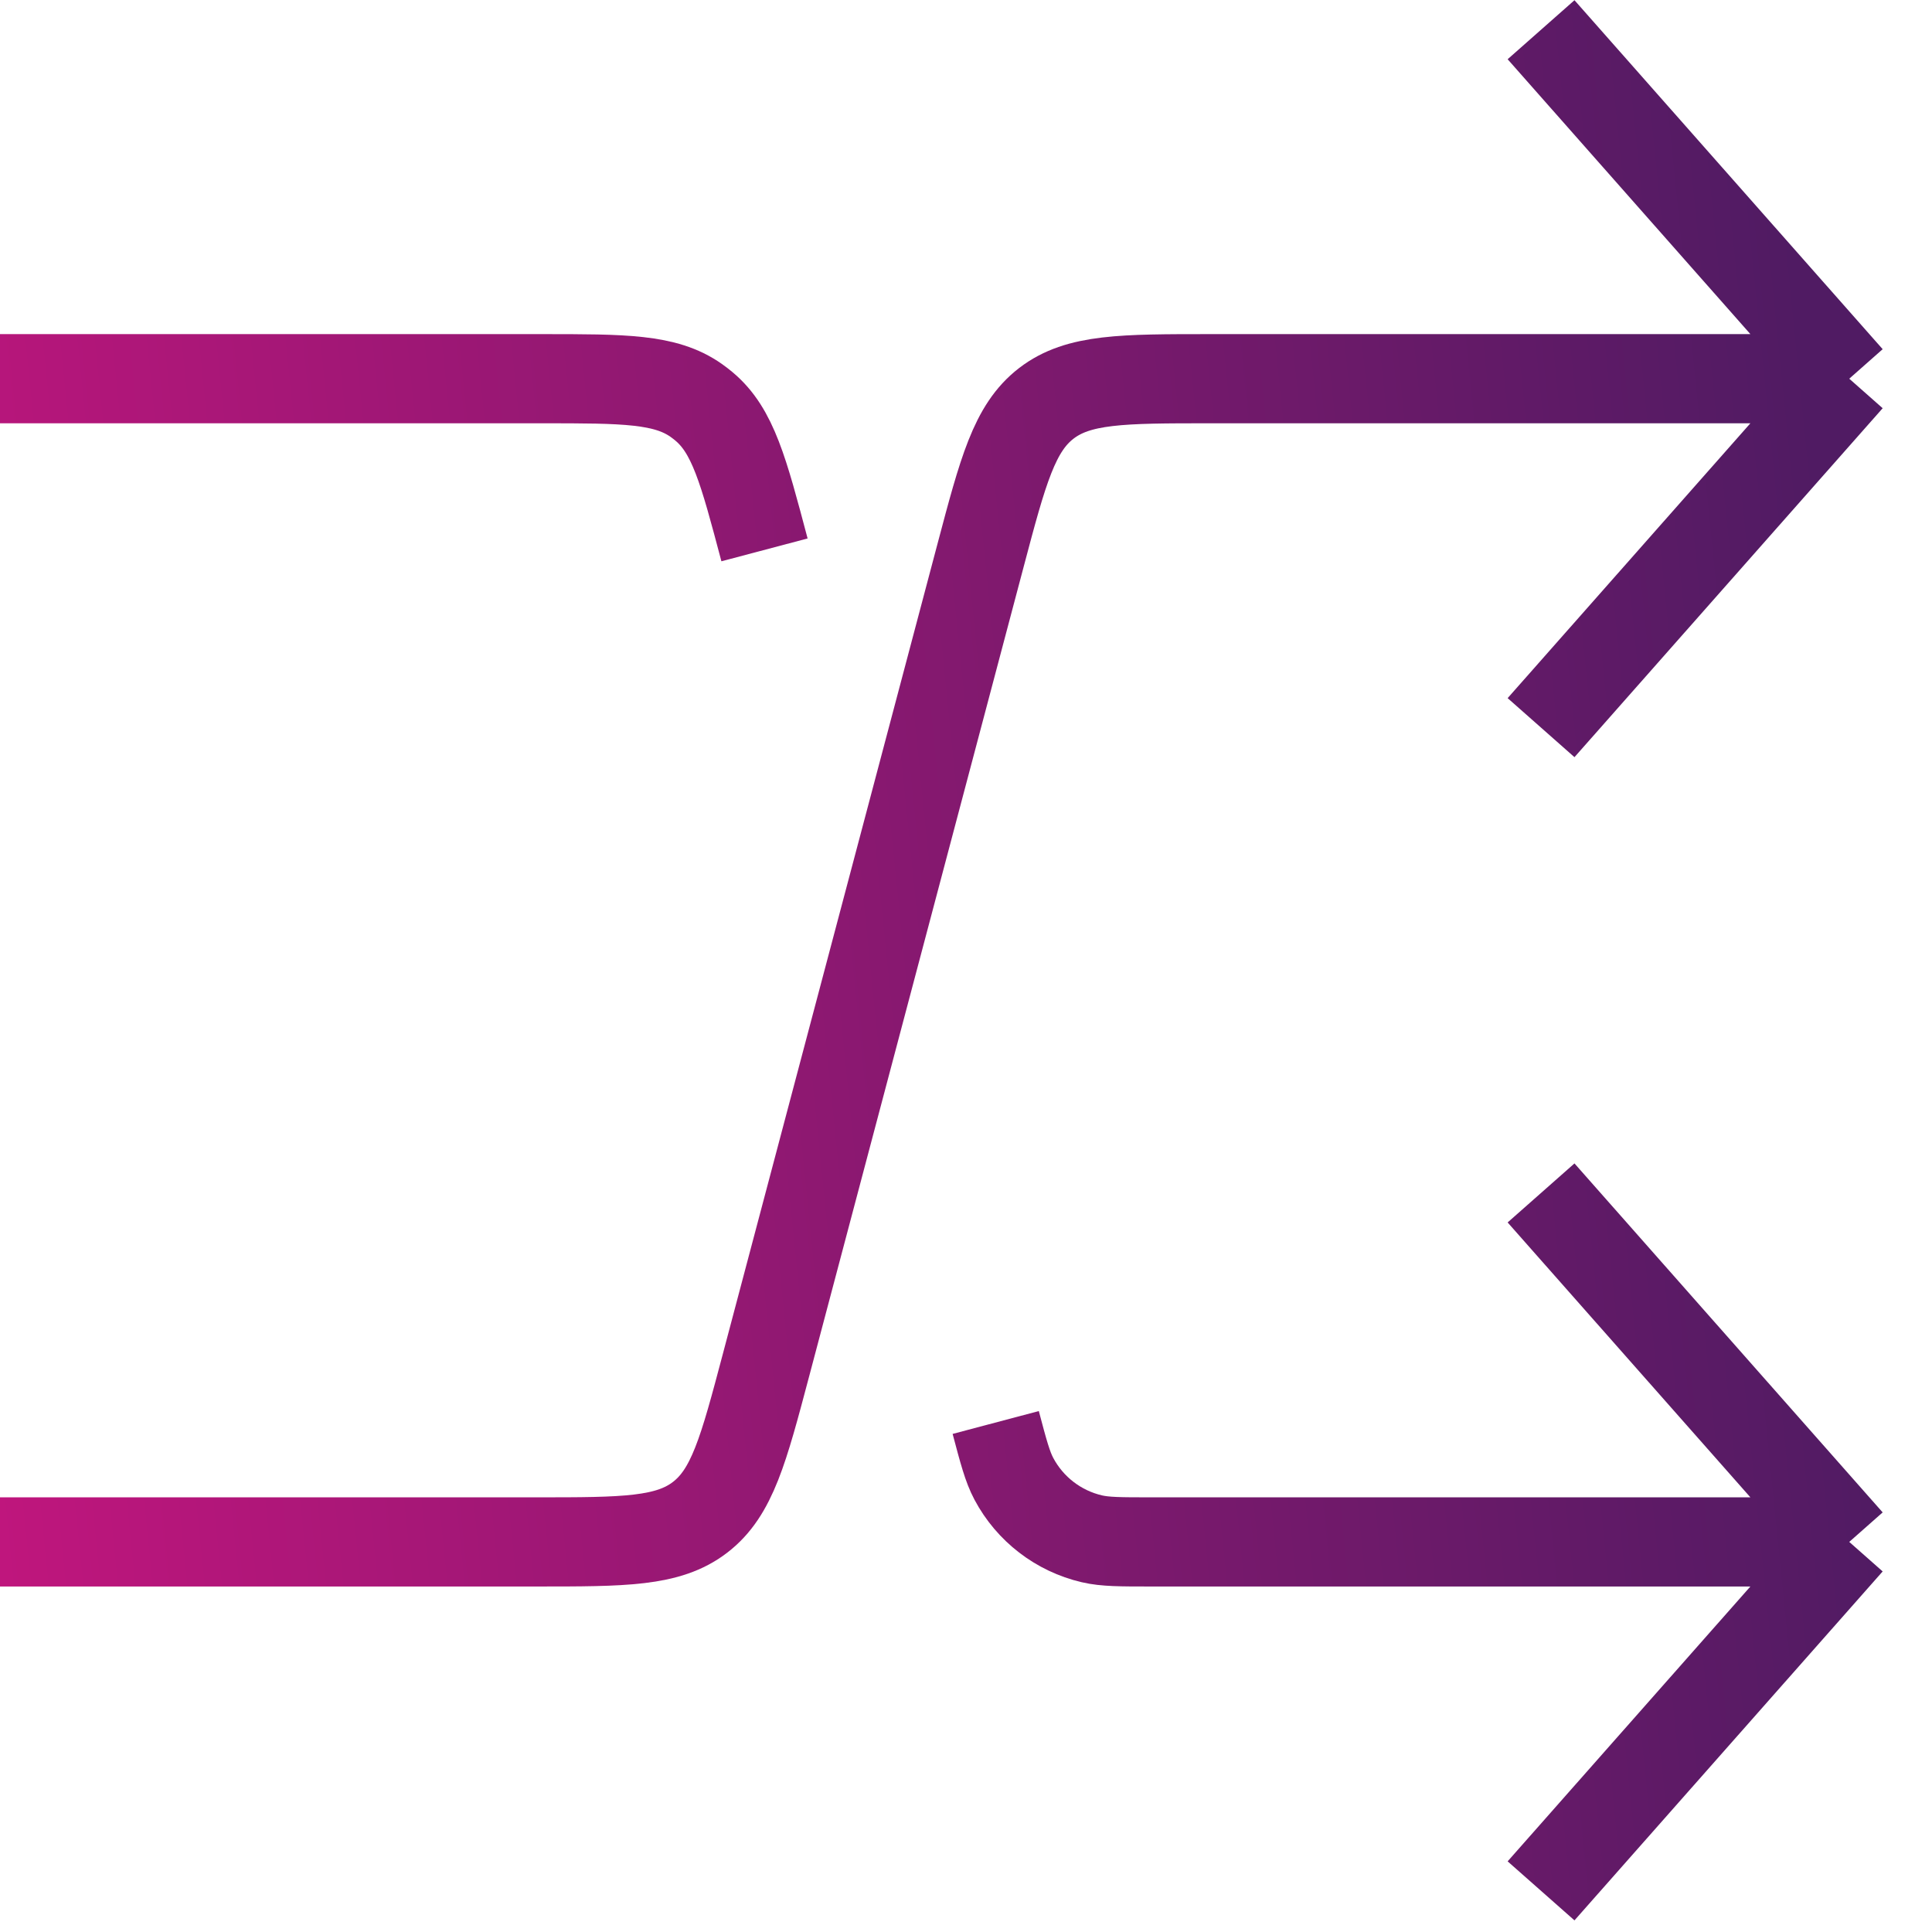 <svg width="65" height="65" viewBox="0 0 65 65" fill="none" xmlns="http://www.w3.org/2000/svg">
<path d="M0 12.741H18.237C21.002 12.741 22.384 12.741 23.421 13.47C23.513 13.535 23.602 13.604 23.688 13.676C24.659 14.491 25.013 15.827 25.721 18.5V18.5M62.216 51.876L51.847 40.135M62.216 51.876L51.847 63.616M62.216 51.876H38.721C37.694 51.876 37.181 51.876 36.732 51.771C35.608 51.508 34.653 50.773 34.111 49.754C33.894 49.346 33.763 48.85 33.5 47.858V47.858" stroke="url(#paint0_linear_2396_4851)" stroke-width="3"/>
<path d="M0 51.876H18.039C20.998 51.876 22.478 51.876 23.556 51.046C24.635 50.216 25.014 48.785 25.772 45.925L32.988 18.692C33.746 15.831 34.125 14.4 35.203 13.57C36.282 12.741 37.761 12.741 40.721 12.741H62.216M62.216 12.741L51.847 1M62.216 12.741L51.847 24.481" stroke="url(#paint1_linear_2396_4851)" stroke-width="3"/>
<defs>
<linearGradient id="paint0_linear_2396_4851" x1="62.216" y1="38.178" x2="-22.686" y2="46.8" gradientUnits="userSpaceOnUse">
<stop stop-color="#501B63"/>
<stop offset="1" stop-color="#E31485"/>
</linearGradient>
<linearGradient id="paint1_linear_2396_4851" x1="62.216" y1="26.438" x2="-22.686" y2="35.059" gradientUnits="userSpaceOnUse">
<stop stop-color="#501B63"/>
<stop offset="1" stop-color="#E31485"/>
</linearGradient>
</defs>
</svg>
